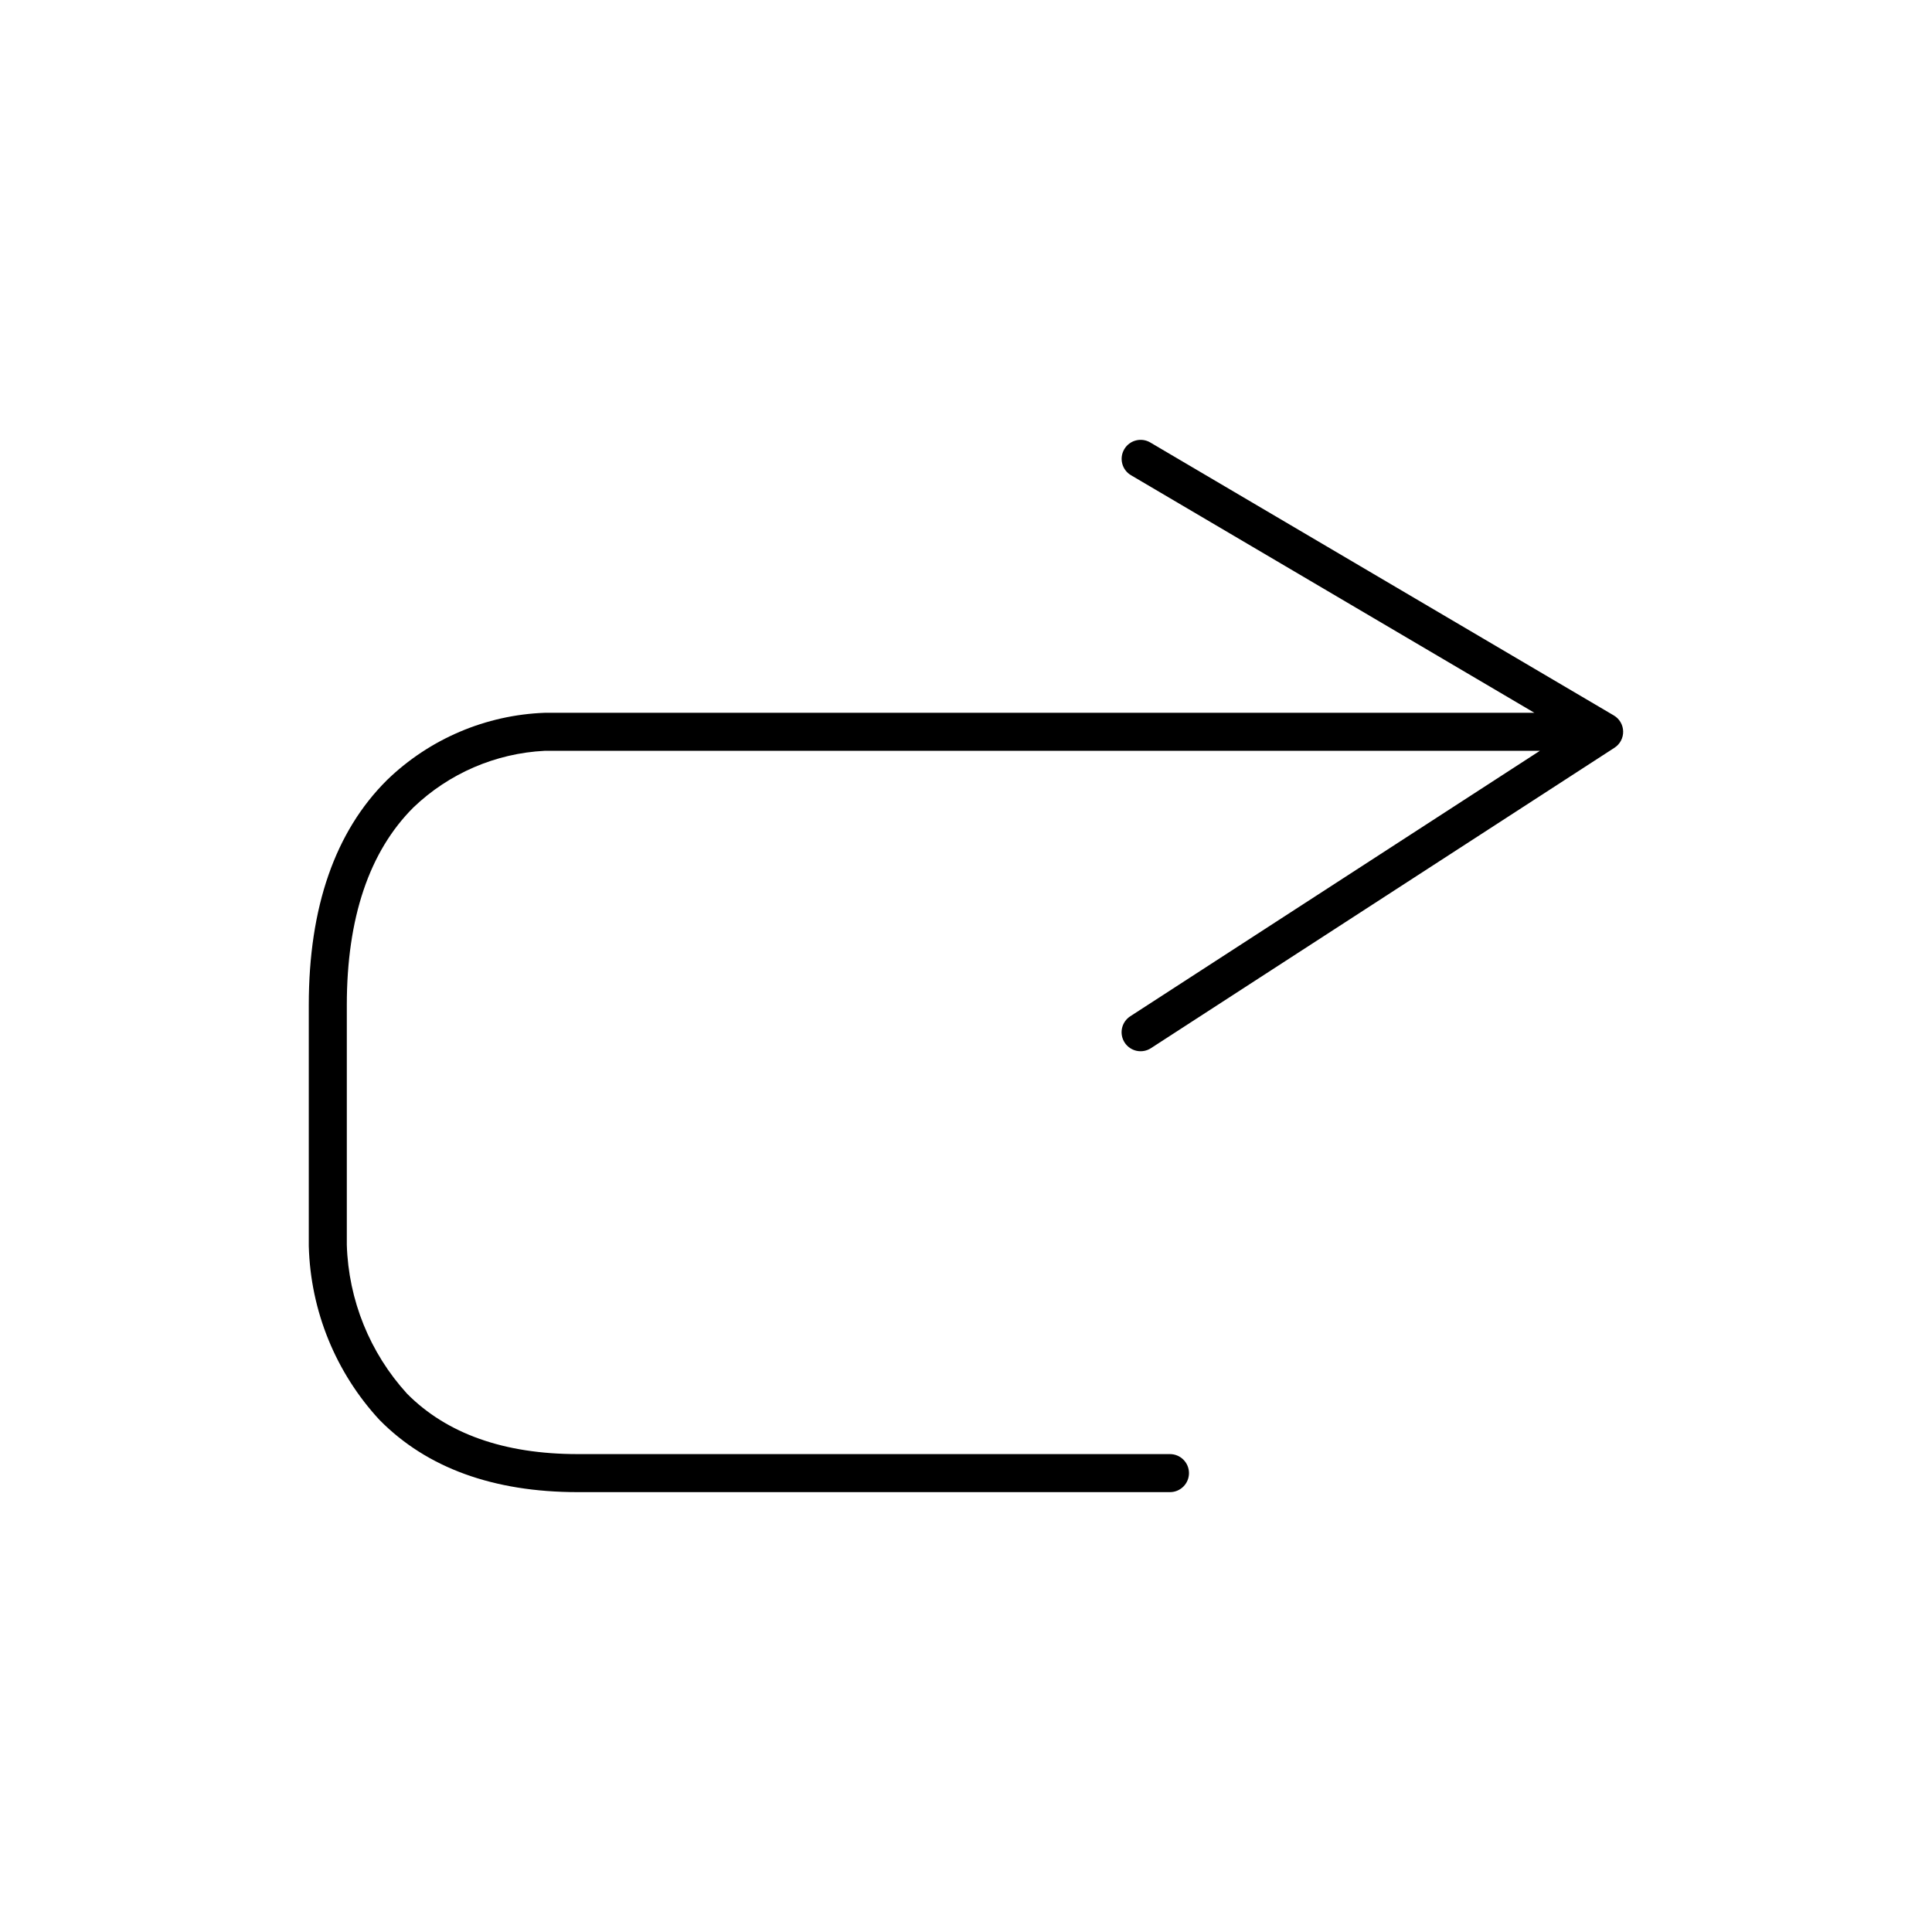 <?xml version="1.0" encoding="UTF-8"?>
<!-- Uploaded to: ICON Repo, www.svgrepo.com, Generator: ICON Repo Mixer Tools -->
<svg fill="#000000" width="800px" height="800px" version="1.1" viewBox="144 144 512 512" xmlns="http://www.w3.org/2000/svg">
 <path d="m244.62 520.34c12.492 12.668 30.156 19.09 52.492 19.09h156.94c2.781 0 5.039-2.258 5.039-5.039 0-2.785-2.258-5.039-5.039-5.039h-156.94c-19.492 0-34.715-5.387-45.246-16.016-9.855-10.82-15.516-24.812-15.957-39.441v-63.547c0-23.074 5.945-40.699 17.664-52.379 9.414-9.016 21.762-14.34 34.781-14.996h263.73l-108.54 70.344c-1.125 0.727-1.918 1.871-2.199 3.18s-0.027 2.676 0.699 3.797c0.73 1.125 1.875 1.91 3.184 2.188s2.676 0.023 3.797-0.711l122.83-79.609c1.465-0.949 2.336-2.59 2.297-4.332-0.035-1.746-0.973-3.348-2.481-4.234l-122.83-72.332c-2.394-1.414-5.484-0.617-6.894 1.781-1.414 2.394-0.617 5.484 1.781 6.894l106.9 62.957h-262.23c-15.656 0.57-30.551 6.91-41.812 17.805-13.77 13.645-20.754 33.711-20.754 59.645v63.781c0 0.059 0 0.117 0.004 0.176 0.469 17.117 7.144 33.477 18.781 46.039z"/>
</svg>